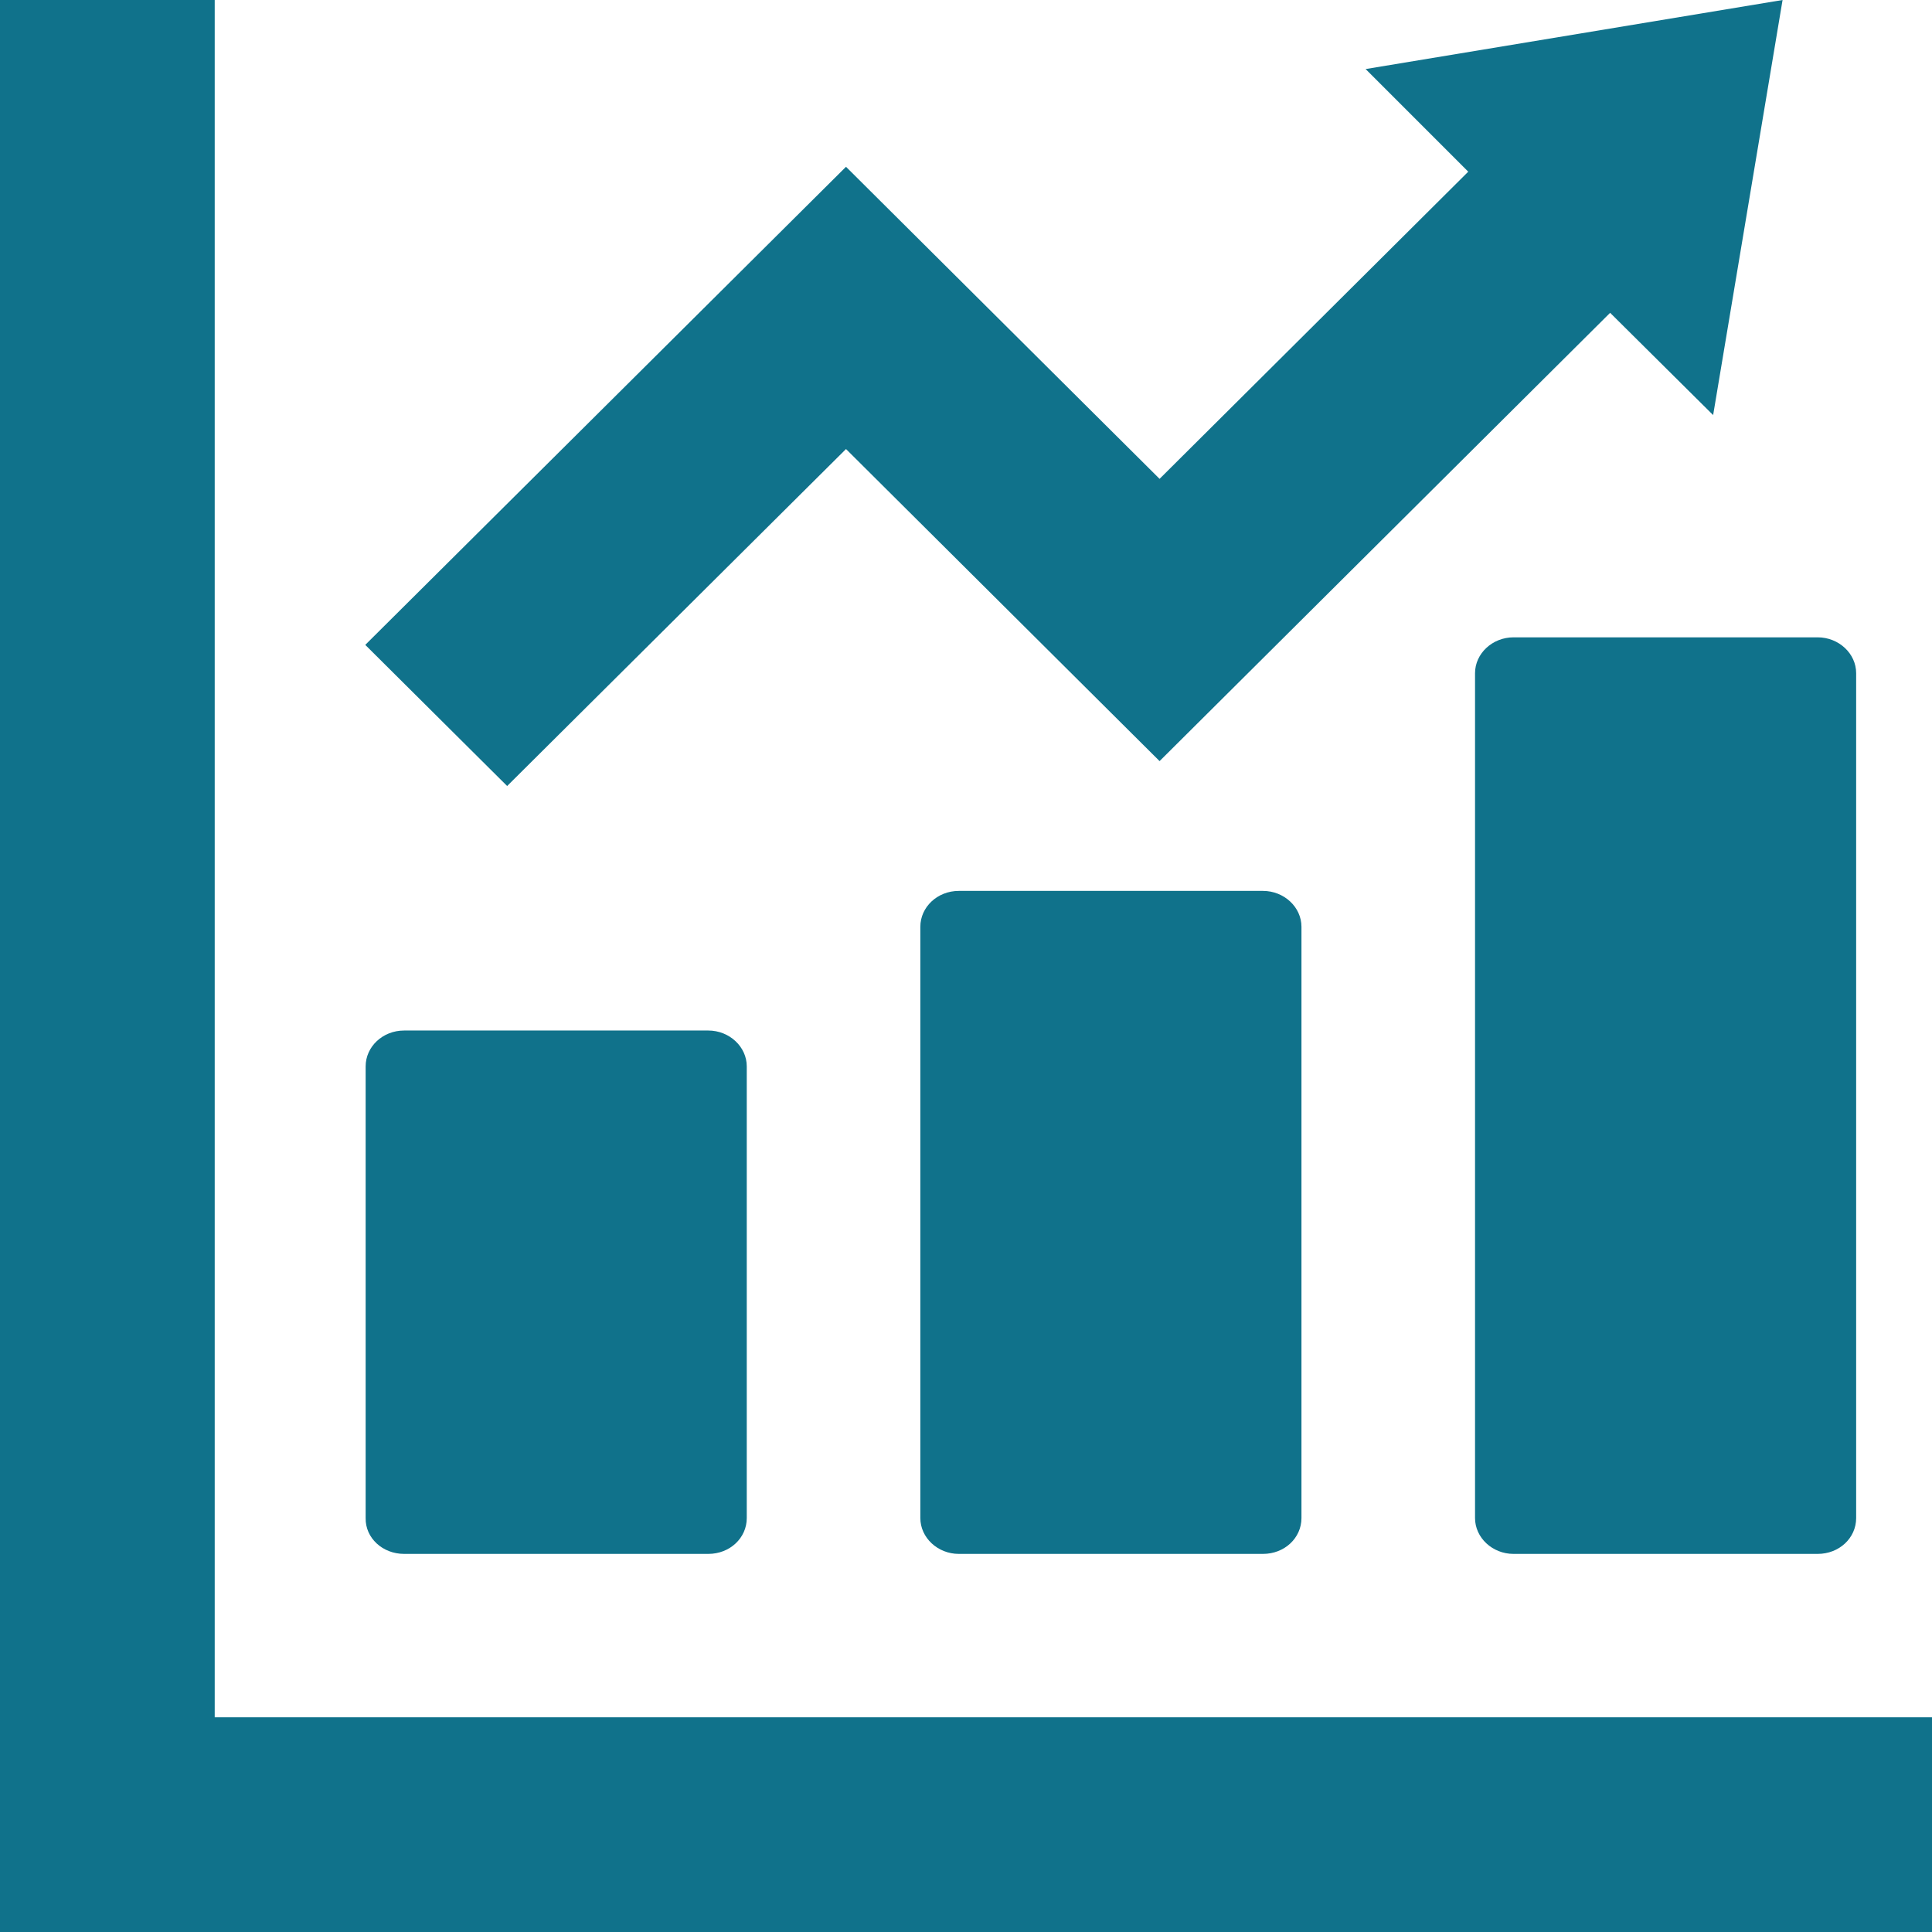 <?xml version="1.0" encoding="utf-8"?>
<!-- Generator: Adobe Illustrator 23.0.6, SVG Export Plug-In . SVG Version: 6.00 Build 0)  -->
<svg version="1.1" id="_x32_" xmlns="http://www.w3.org/2000/svg" xmlns:xlink="http://www.w3.org/1999/xlink" x="0px" y="0px"
	 viewBox="0 0 512 512" style="enable-background:new 0 0 512 512;" xml:space="preserve">
<style type="text/css">
	.st0{fill:#10728B;}
</style>
<g>
	<path class="st0" d="M107.1,411.8h80.6c5.7,0,10.2-4.2,10.2-9.5V282.6c0-5.2-4.6-9.5-10.2-9.5h-80.6c-5.7,0-10.2,4.3-10.2,9.5
		v119.7C96.8,407.6,101.4,411.8,107.1,411.8z"/>
	<path class="st0" d="M254.1,236.1c-5.7,0-10.2,4.3-10.2,9.5v156.7c0,5.2,4.6,9.5,10.2,9.5h80.6c5.7,0,10.2-4.2,10.2-9.5V245.6
		c0-5.2-4.6-9.5-10.2-9.5H254.1z"/>
	<path class="st0" d="M390.9,178.4v223.9c0,5.2,4.6,9.5,10.2,9.5h80.6c5.7,0,10.2-4.2,10.2-9.5V178.4c0-5.2-4.6-9.5-10.2-9.5h-80.6
		C395.5,168.9,390.9,173.2,390.9,178.4z"/>
	<polygon class="st0" points="495.4,455.1 56.9,455.1 56.9,16.6 56.9,0 0,0 0,16.6 0,455.1 0,495.4 0,512 16.6,512 56.9,512 
		495.4,512 512,512 512,455.1 	"/>
	<polygon class="st0" points="224.2,119 307.3,201.7 426.7,82.9 454,110 472.4,0 361.9,18.3 389.1,45.5 307.3,126.9 224.2,44.2 
		96.8,170.9 134.4,208.3 	"/>
</g>
</svg>
